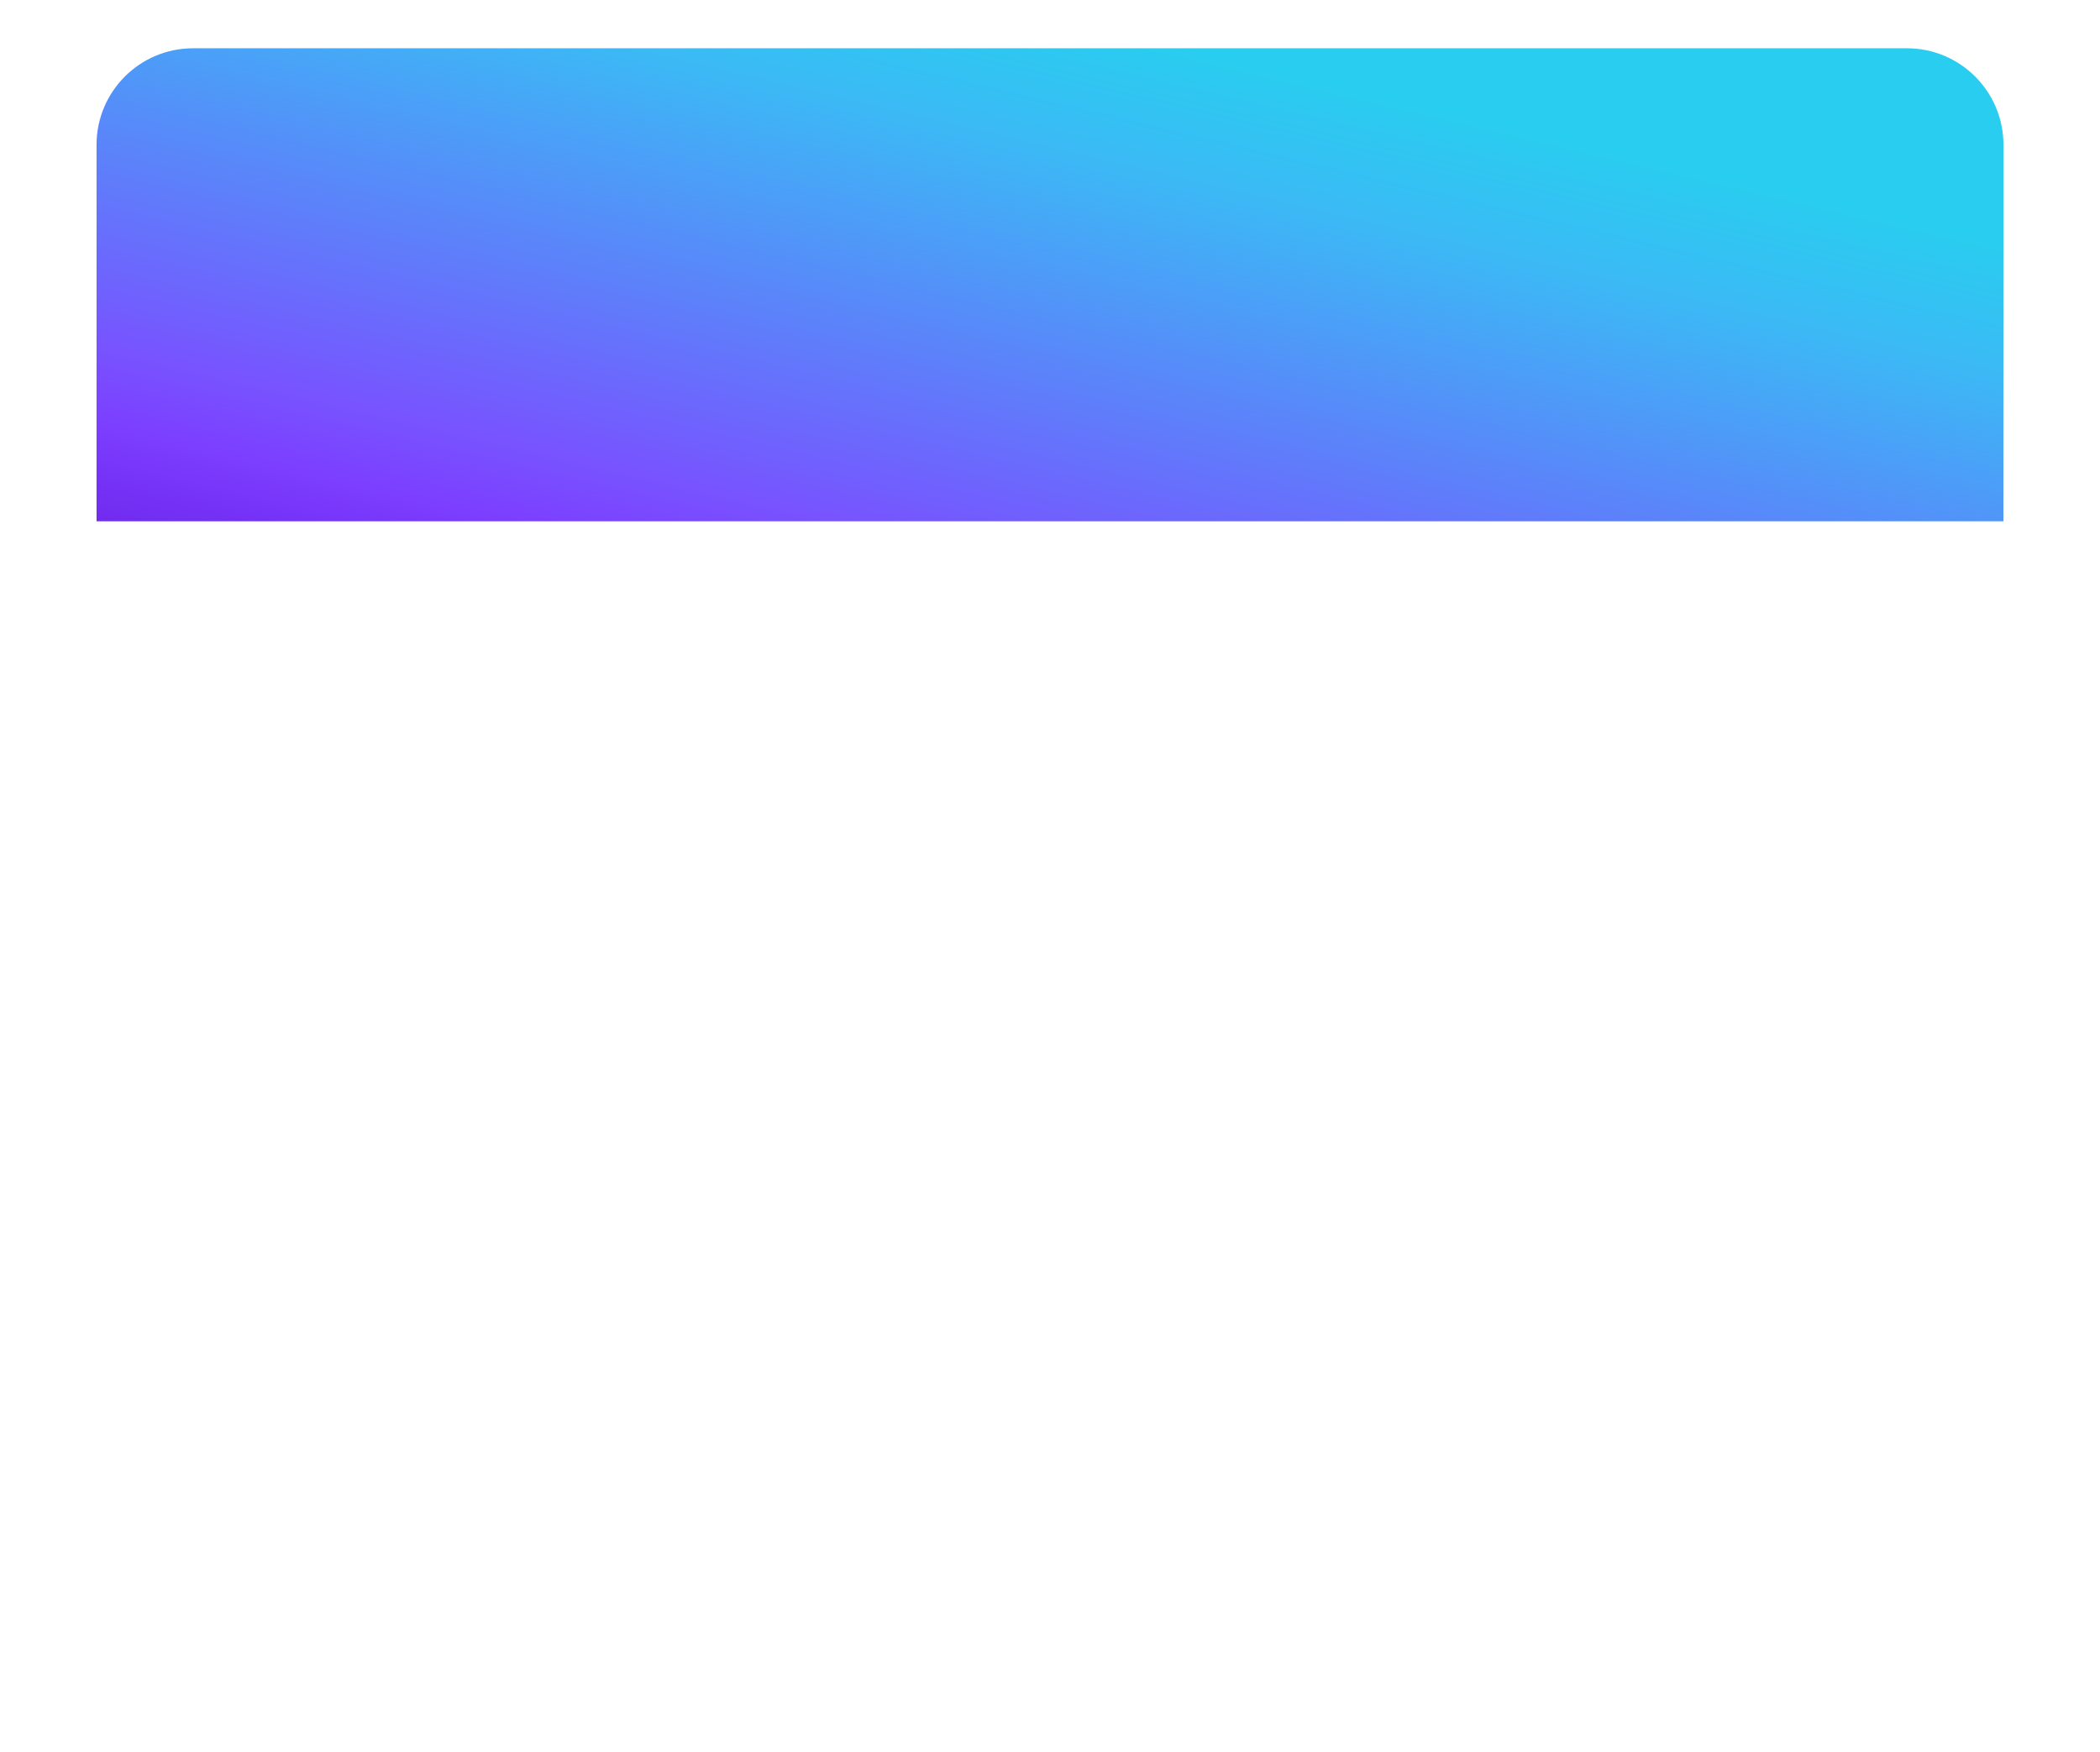 <?xml version="1.0" encoding="UTF-8"?> <svg xmlns="http://www.w3.org/2000/svg" width="435" height="363" viewBox="0 0 435 363" fill="none"> <g filter="url(#filter0_d)"> <path d="M20 30C20 18.954 28.954 10 40 10H395C406.046 10 415 18.954 415 30V313C415 324.046 406.046 333 395 333H40C28.954 333 20 324.046 20 313V30Z" fill="white"></path> </g> <path d="M20 30C20 18.954 28.954 10 40 10H395C406.046 10 415 18.954 415 30V108H20V30Z" fill="url(#paint0_linear)"></path> <defs> <filter id="filter0_d" x="0" y="0" width="435" height="363" filterUnits="userSpaceOnUse" color-interpolation-filters="sRGB"> <feFlood flood-opacity="0" result="BackgroundImageFix"></feFlood> <feColorMatrix in="SourceAlpha" type="matrix" values="0 0 0 0 0 0 0 0 0 0 0 0 0 0 0 0 0 0 127 0"></feColorMatrix> <feOffset dy="10"></feOffset> <feGaussianBlur stdDeviation="10"></feGaussianBlur> <feColorMatrix type="matrix" values="0 0 0 0 0.079 0 0 0 0 0.013 0 0 0 0 0.267 0 0 0 0.1 0"></feColorMatrix> <feBlend mode="normal" in2="BackgroundImageFix" result="effect1_dropShadow"></feBlend> <feBlend mode="normal" in="SourceGraphic" in2="effect1_dropShadow" result="shape"></feBlend> </filter> <linearGradient id="paint0_linear" x1="415" y1="29.587" x2="358.853" y2="267.06" gradientUnits="userSpaceOnUse"> <stop offset="0.082" stop-color="#29CDEF"></stop> <stop offset="0.188" stop-color="#3BBAF5"></stop> <stop offset="0.541" stop-color="#7853FF"></stop> <stop offset="0.605" stop-color="#7C3EFF"></stop> <stop offset="0.643" stop-color="#7634F8"></stop> <stop offset="0.846" stop-color="#5C09C9"></stop> <stop offset="0.948" stop-color="#42029E"></stop> <stop offset="1" stop-color="#38008E"></stop> </linearGradient> </defs> </svg> 